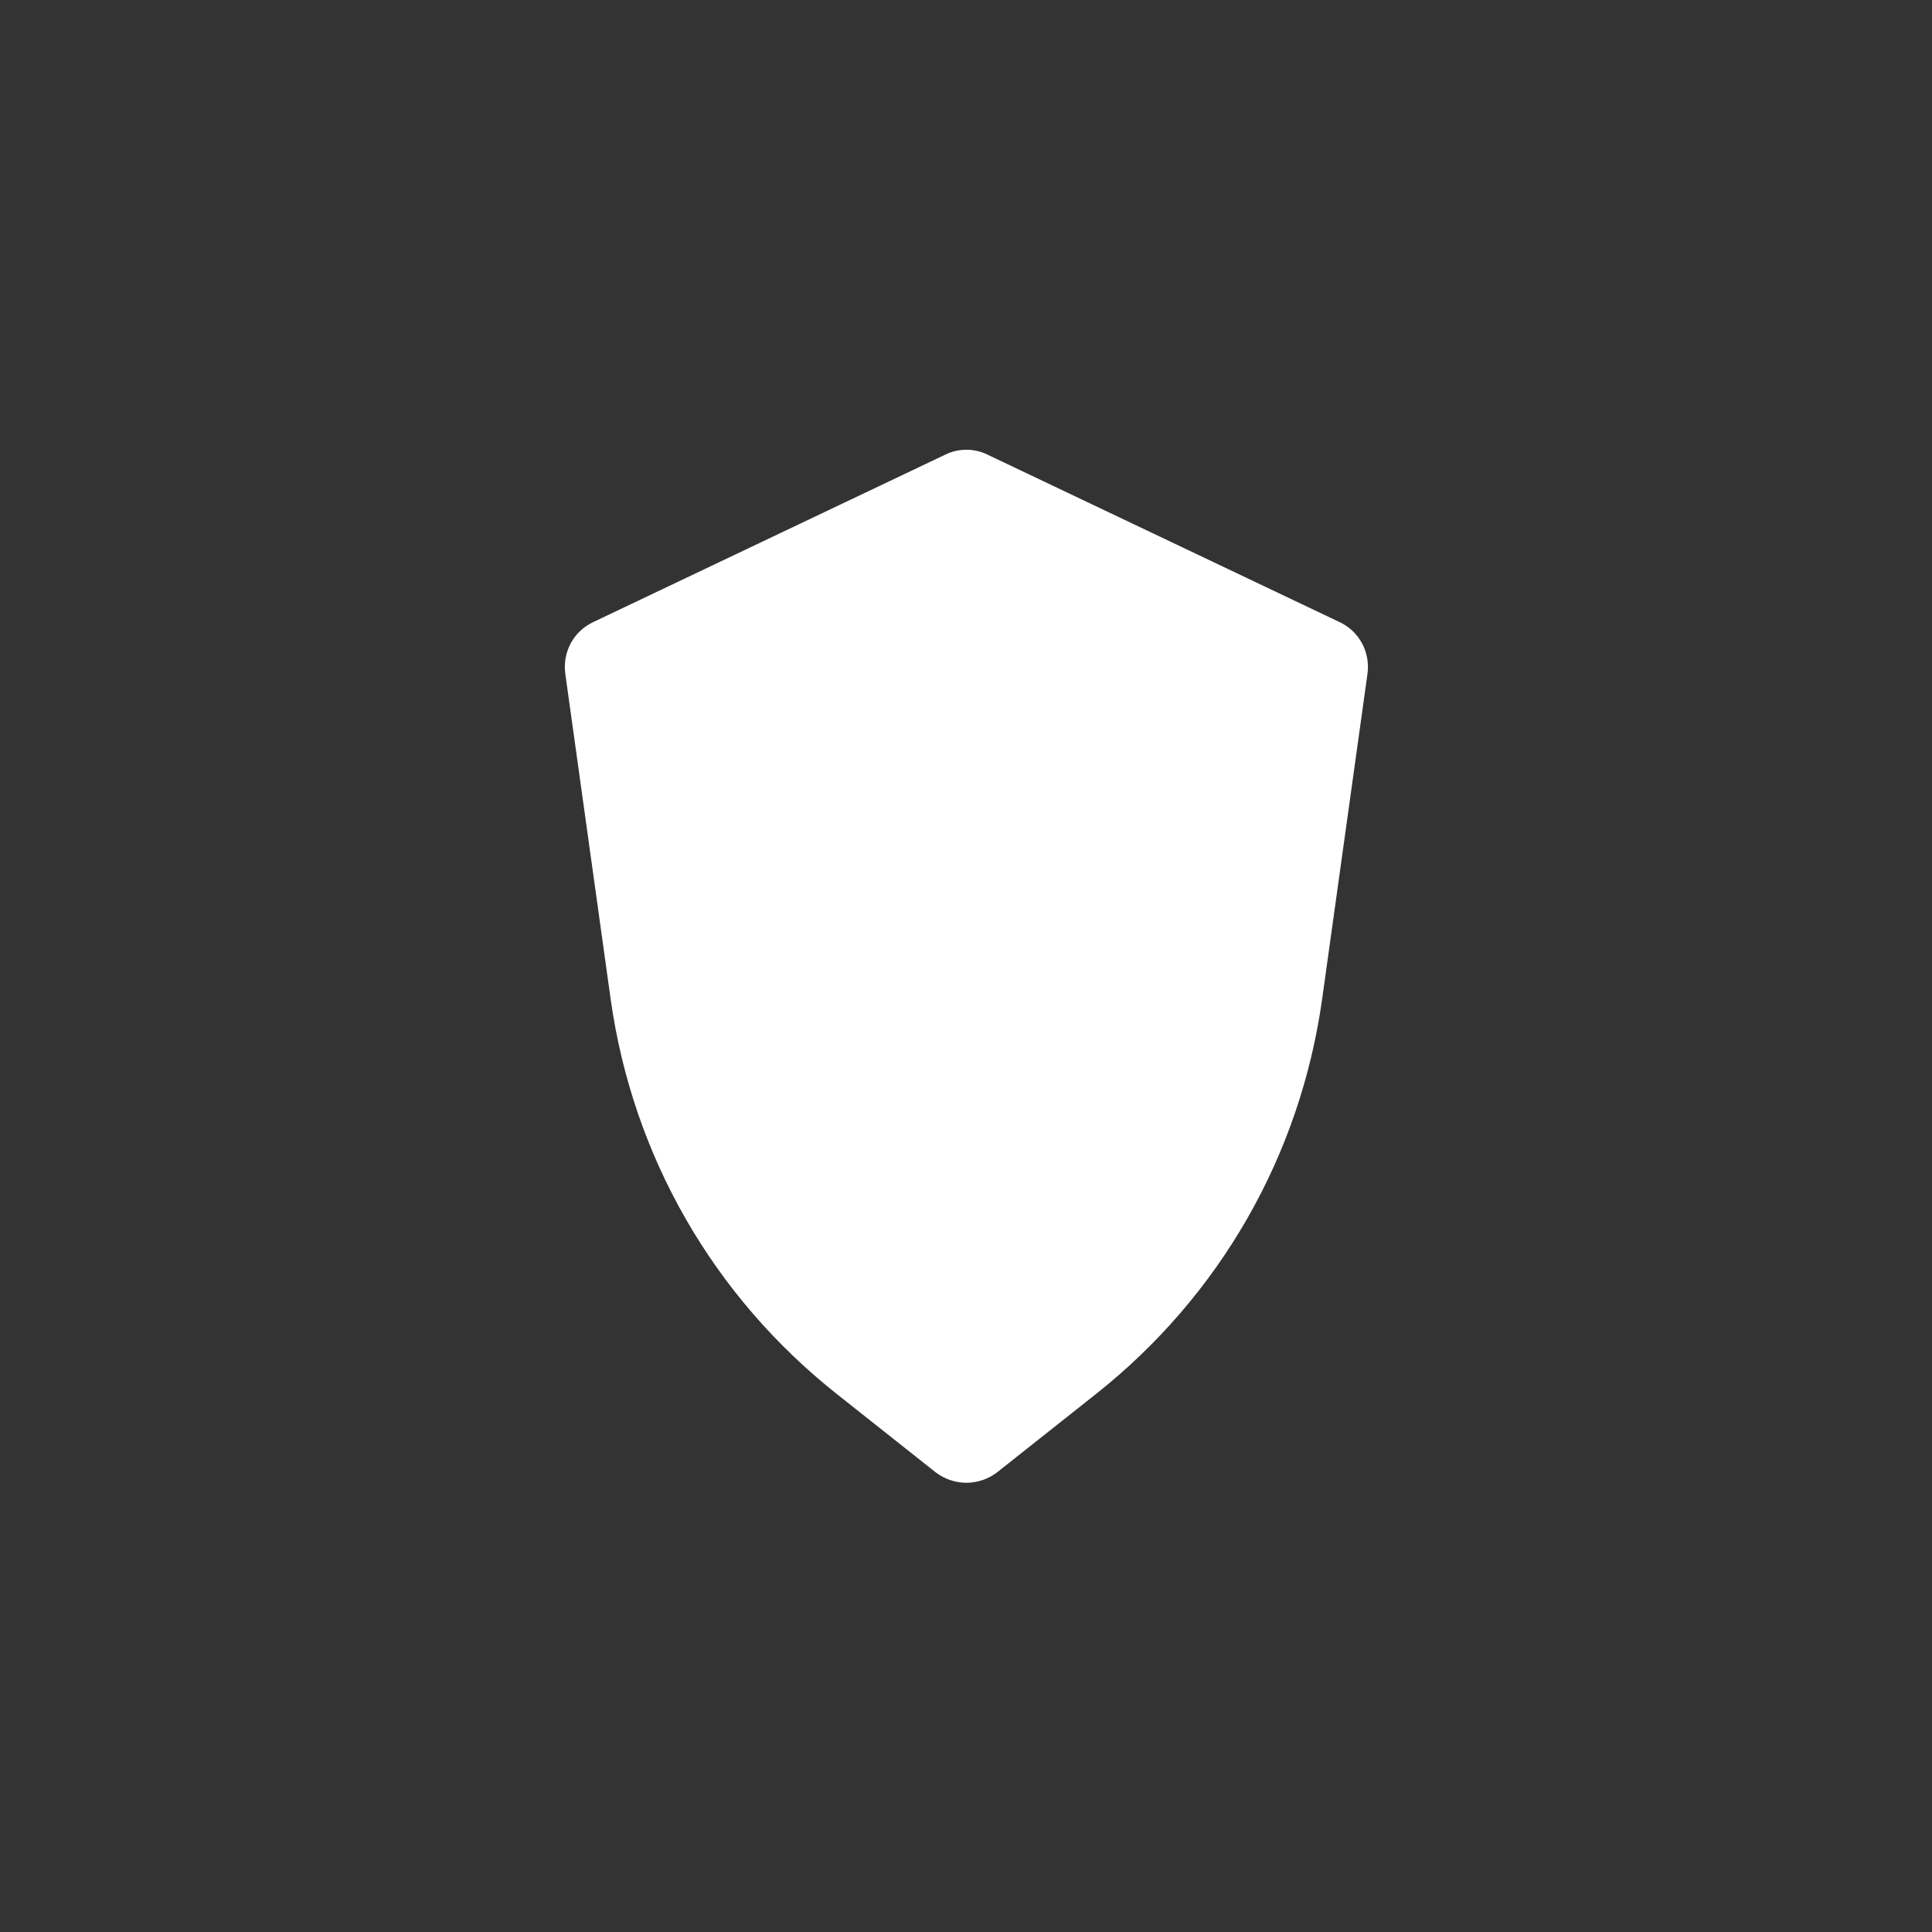 <svg xmlns="http://www.w3.org/2000/svg" xmlns:xlink="http://www.w3.org/1999/xlink" width="810" viewBox="0 0 810 810" height="810" preserveAspectRatio="xMidYMid meet"><rect x="0" y="0" width="810" height="810" fill="#333333" stroke="none"/><defs><clipPath id="clip-0"><path d="M 236.039 188 L 574 188 L 574 622 L 236.039 622 Z M 236.039 188 " clip-rule="nonzero"></path></clipPath></defs><g clip-path="url(#clip-0)"><path fill="rgb(100%, 100%, 100%)" d="M 256.027 418.938 C 265.25 484.602 298.938 543.418 351.07 584.633 L 392.164 617.184 C 395.938 620.117 400.551 621.656 405.164 621.656 C 409.777 621.656 414.387 620.117 418.164 617.184 L 459.254 584.633 C 511.391 543.418 545.078 484.602 554.301 418.938 L 573.312 282.582 C 574.57 273.5 569.957 264.699 561.57 260.789 L 414.109 190.656 C 408.52 187.859 401.809 187.859 396.219 190.656 L 248.758 260.789 C 240.371 264.699 235.758 273.5 237.016 282.582 Z M 256.027 418.938 " fill-opacity="1" fill-rule="nonzero"></path></g></svg>